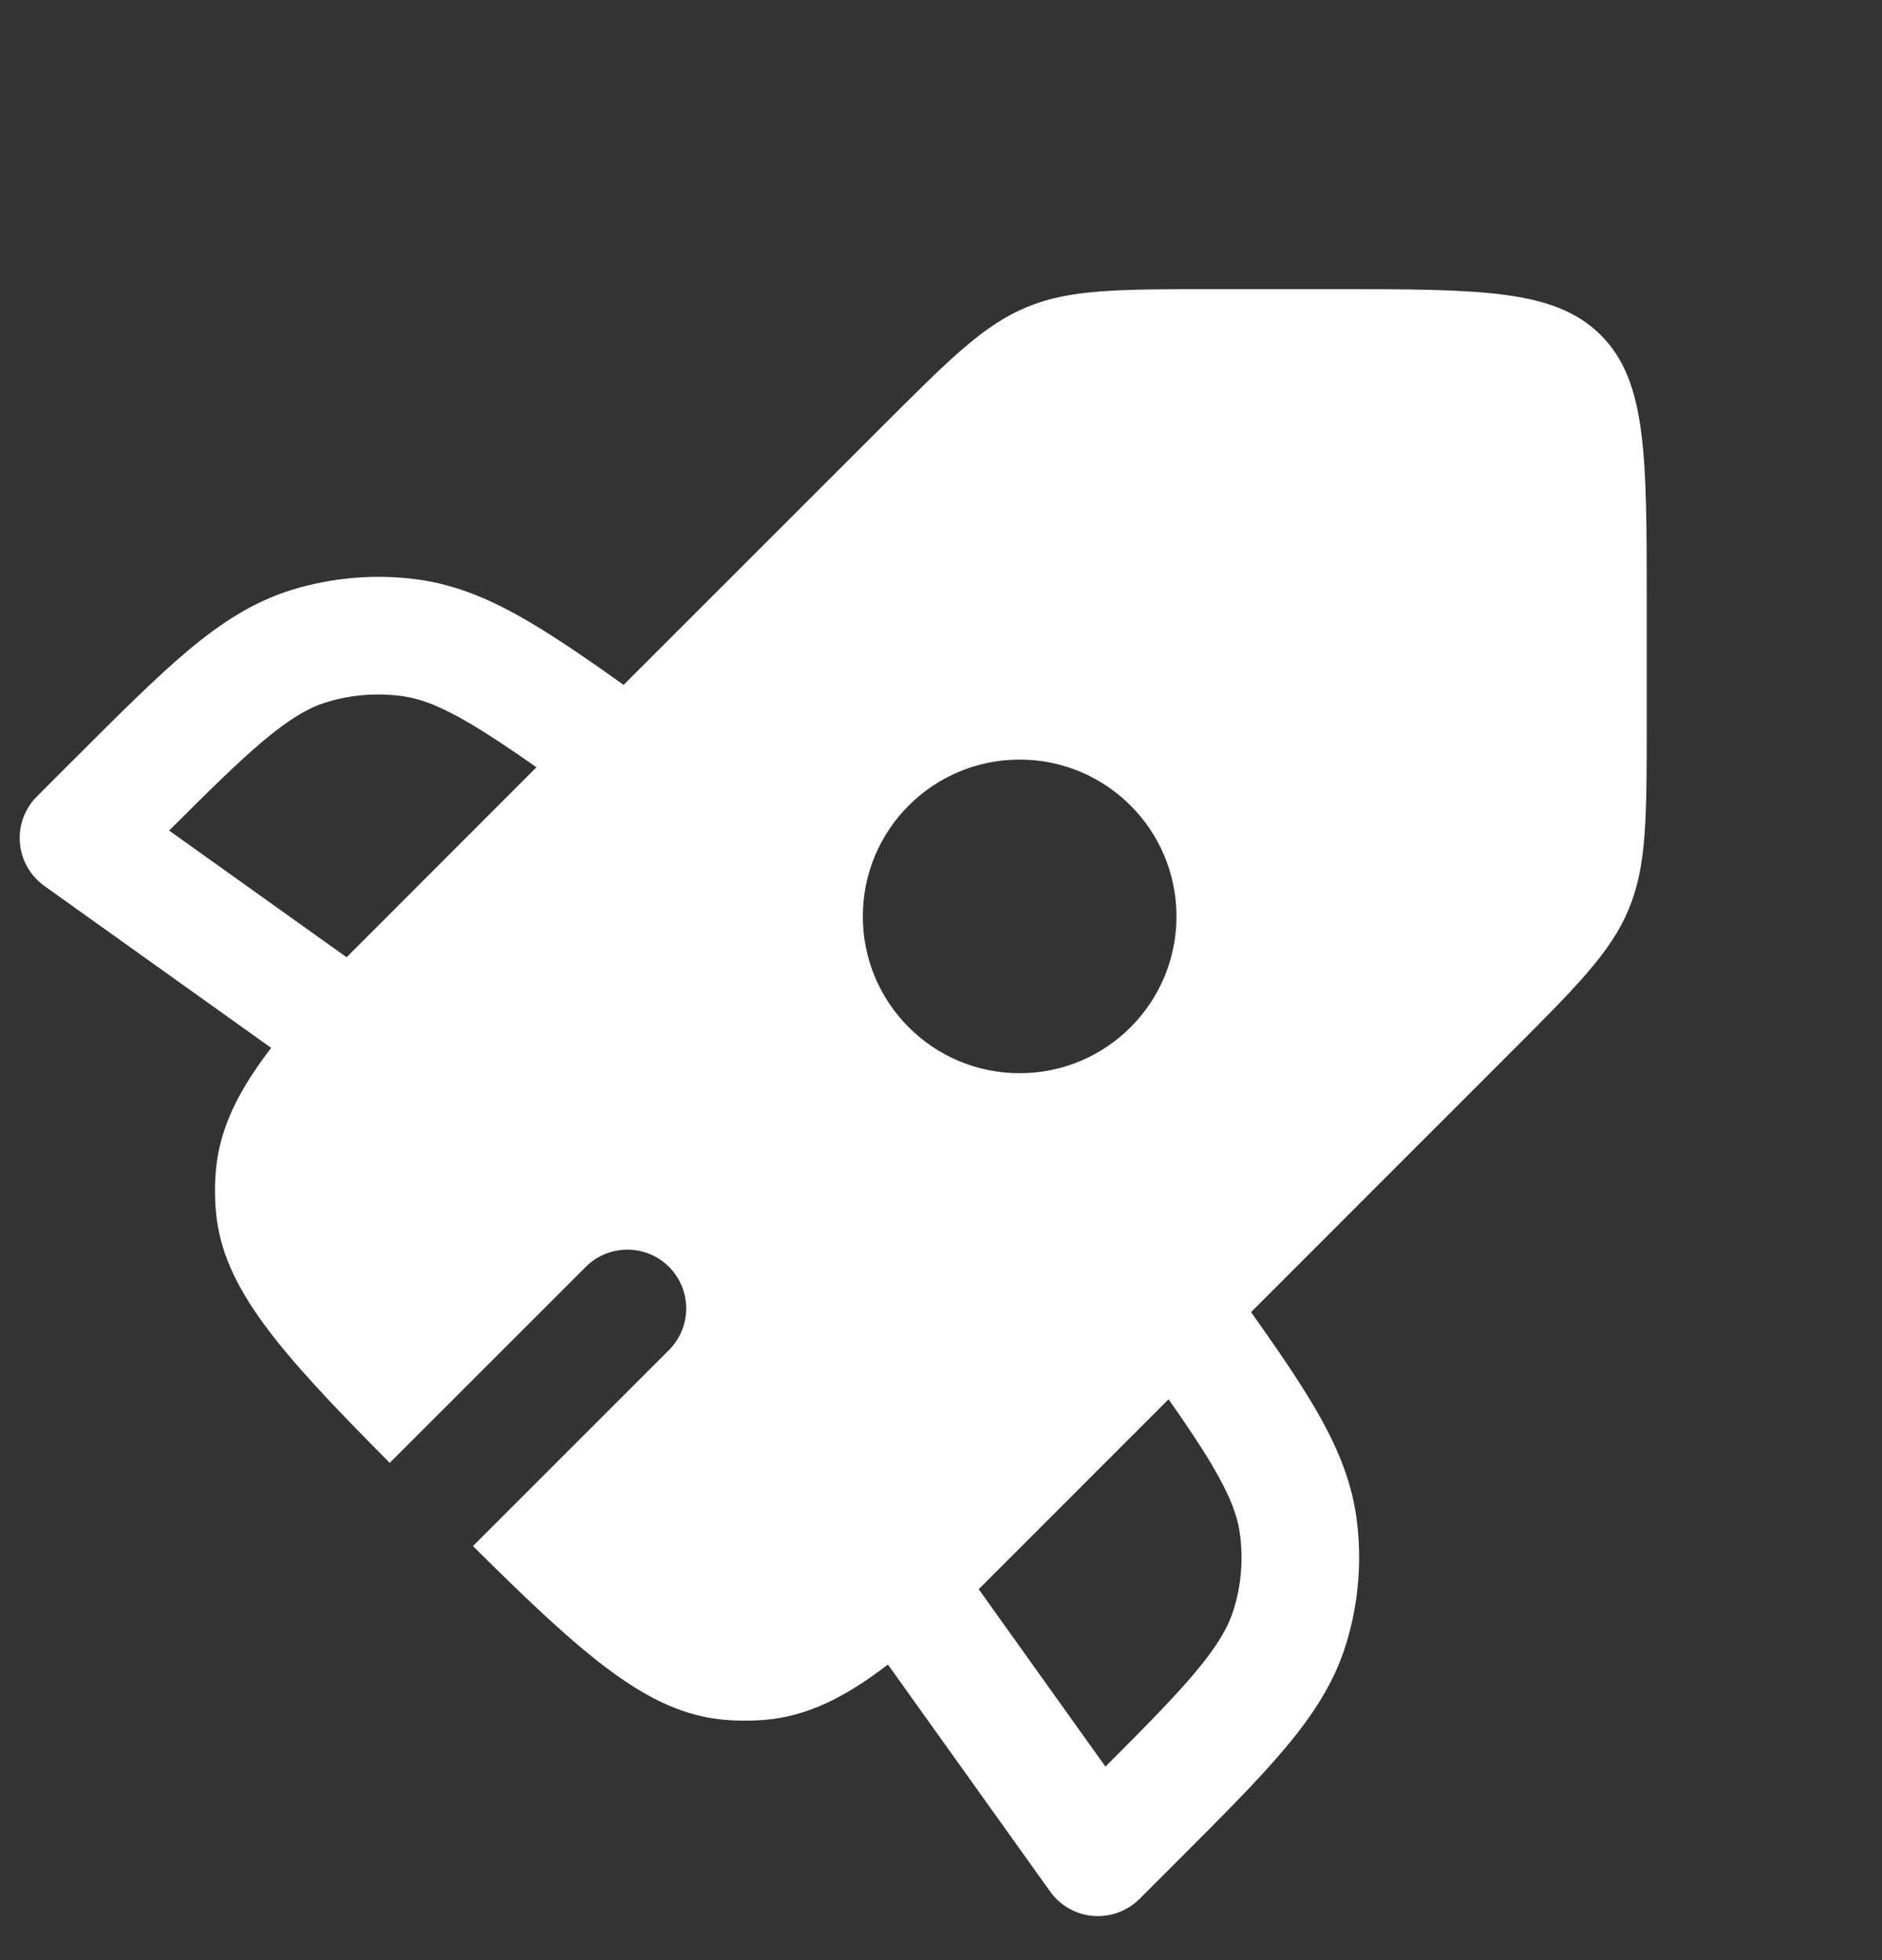 <svg width="24" height="25" viewBox="0 0 24 25" fill="none" xmlns="http://www.w3.org/2000/svg">
<rect x="0" y="0" width="24" height="25" fill="#333333" stroke="none"/>
<g clip-path="url(#clip0_1860_20945)">
<path fill-rule="evenodd" clip-rule="evenodd" d="M11.242 5.446L11.242 5.446L7.953 8.735C7.5 8.413 7.111 8.145 6.762 7.939C6.286 7.658 5.834 7.46 5.327 7.391C4.788 7.318 4.239 7.364 3.719 7.524C3.231 7.675 2.817 7.945 2.394 8.3C1.985 8.644 1.524 9.105 0.954 9.675L0.954 9.675L0.954 9.675L0.93 9.698L0.471 10.158C0.315 10.314 0.235 10.531 0.254 10.75C0.272 10.97 0.386 11.171 0.565 11.299L3.458 13.365C3.033 13.918 2.802 14.395 2.754 14.919C2.738 15.098 2.738 15.279 2.754 15.458C2.842 16.427 3.557 17.235 4.97 18.658L7.47 16.158C7.763 15.865 8.238 15.865 8.531 16.158C8.824 16.451 8.824 16.926 8.531 17.219L6.031 19.719C7.454 21.131 8.262 21.846 9.23 21.934C9.41 21.95 9.59 21.95 9.769 21.934C10.293 21.887 10.77 21.655 11.323 21.23L13.391 24.124C13.519 24.304 13.72 24.418 13.939 24.436C14.159 24.454 14.376 24.375 14.532 24.219L14.99 23.761L15.013 23.737L15.013 23.737L15.014 23.737C15.584 23.167 16.046 22.705 16.389 22.296C16.745 21.872 17.016 21.458 17.166 20.968C17.326 20.45 17.371 19.902 17.299 19.364C17.23 18.857 17.032 18.404 16.75 17.927C16.544 17.579 16.276 17.189 15.954 16.735L19.242 13.446L19.242 13.446C20.109 12.579 20.543 12.145 20.771 11.594C21 11.043 21 10.43 21 9.203L21 7.688C21 5.803 21 4.86 20.414 4.274C19.828 3.688 18.885 3.688 17 3.688L15.485 3.688C14.259 3.688 13.646 3.688 13.094 3.917C12.543 4.145 12.109 4.579 11.242 5.446ZM15.003 11.688C15.003 12.793 14.107 13.688 13.003 13.688C11.898 13.688 11.003 12.793 11.003 11.688C11.003 10.583 11.898 9.688 13.003 9.688C14.107 9.688 15.003 10.583 15.003 11.688ZM6.841 9.786C6.511 9.555 6.24 9.373 5.999 9.231C5.612 9.002 5.357 8.909 5.126 8.878C4.803 8.834 4.473 8.861 4.161 8.957C3.939 9.026 3.703 9.16 3.358 9.449C3.039 9.717 2.669 10.082 2.157 10.593L4.42 12.209L6.841 9.786ZM12.481 20.269L14.097 22.532C14.607 22.021 14.973 21.65 15.241 21.331C15.53 20.986 15.664 20.75 15.733 20.527C15.829 20.216 15.856 19.887 15.812 19.564C15.781 19.334 15.688 19.078 15.459 18.691C15.316 18.449 15.134 18.177 14.902 17.847L12.481 20.269Z" fill="white"/>
</g>
<defs>
<clipPath id="clip0_1860_20945">
<rect width="24" height="24" fill="white" transform="translate(0 0.688)"/>
</clipPath>
</defs>
</svg>
